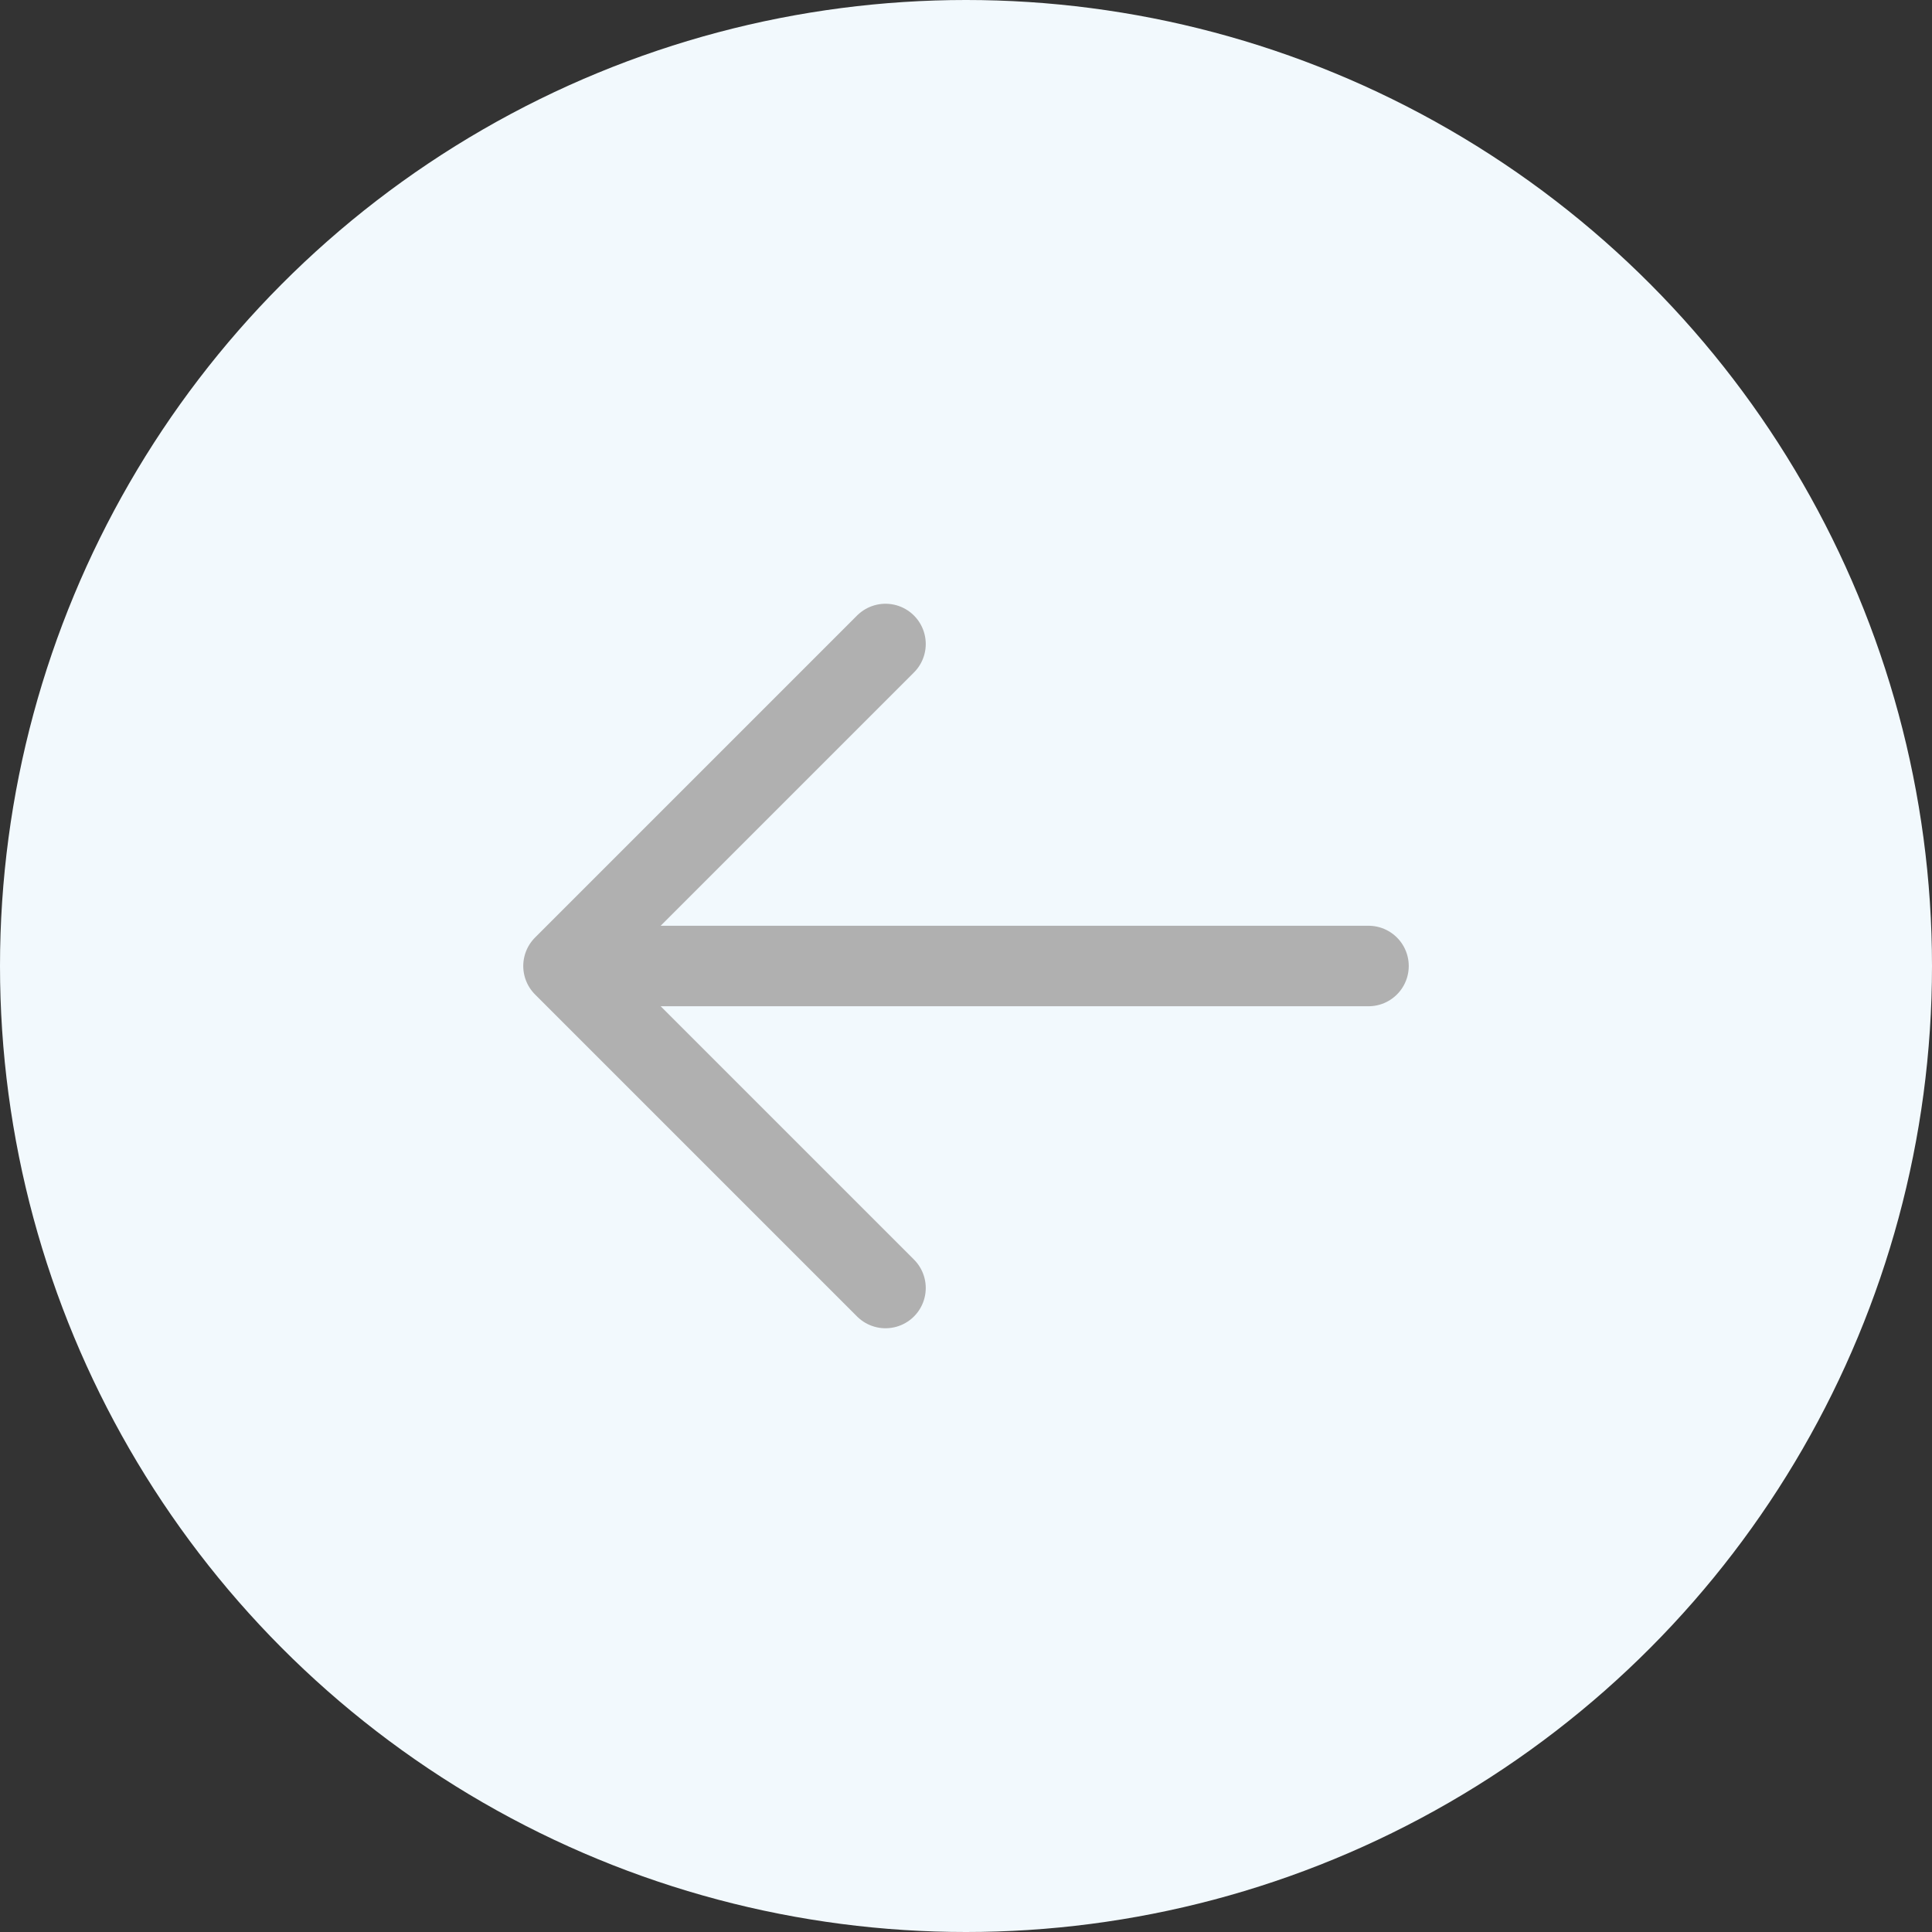 <?xml version="1.0" encoding="UTF-8"?> <svg xmlns="http://www.w3.org/2000/svg" width="24" height="24" viewBox="0 0 24 24" fill="none"><rect x="0" y="0" width="24" height="24" fill="#333333" stroke="none"/><circle cx="12" cy="12" r="12" fill="#F2F9FD"></circle><path d="M17 12H7M7 12L11 16M7 12L11 8" stroke="#B0B0B0" stroke-linecap="round" stroke-linejoin="round"></path></svg> 
